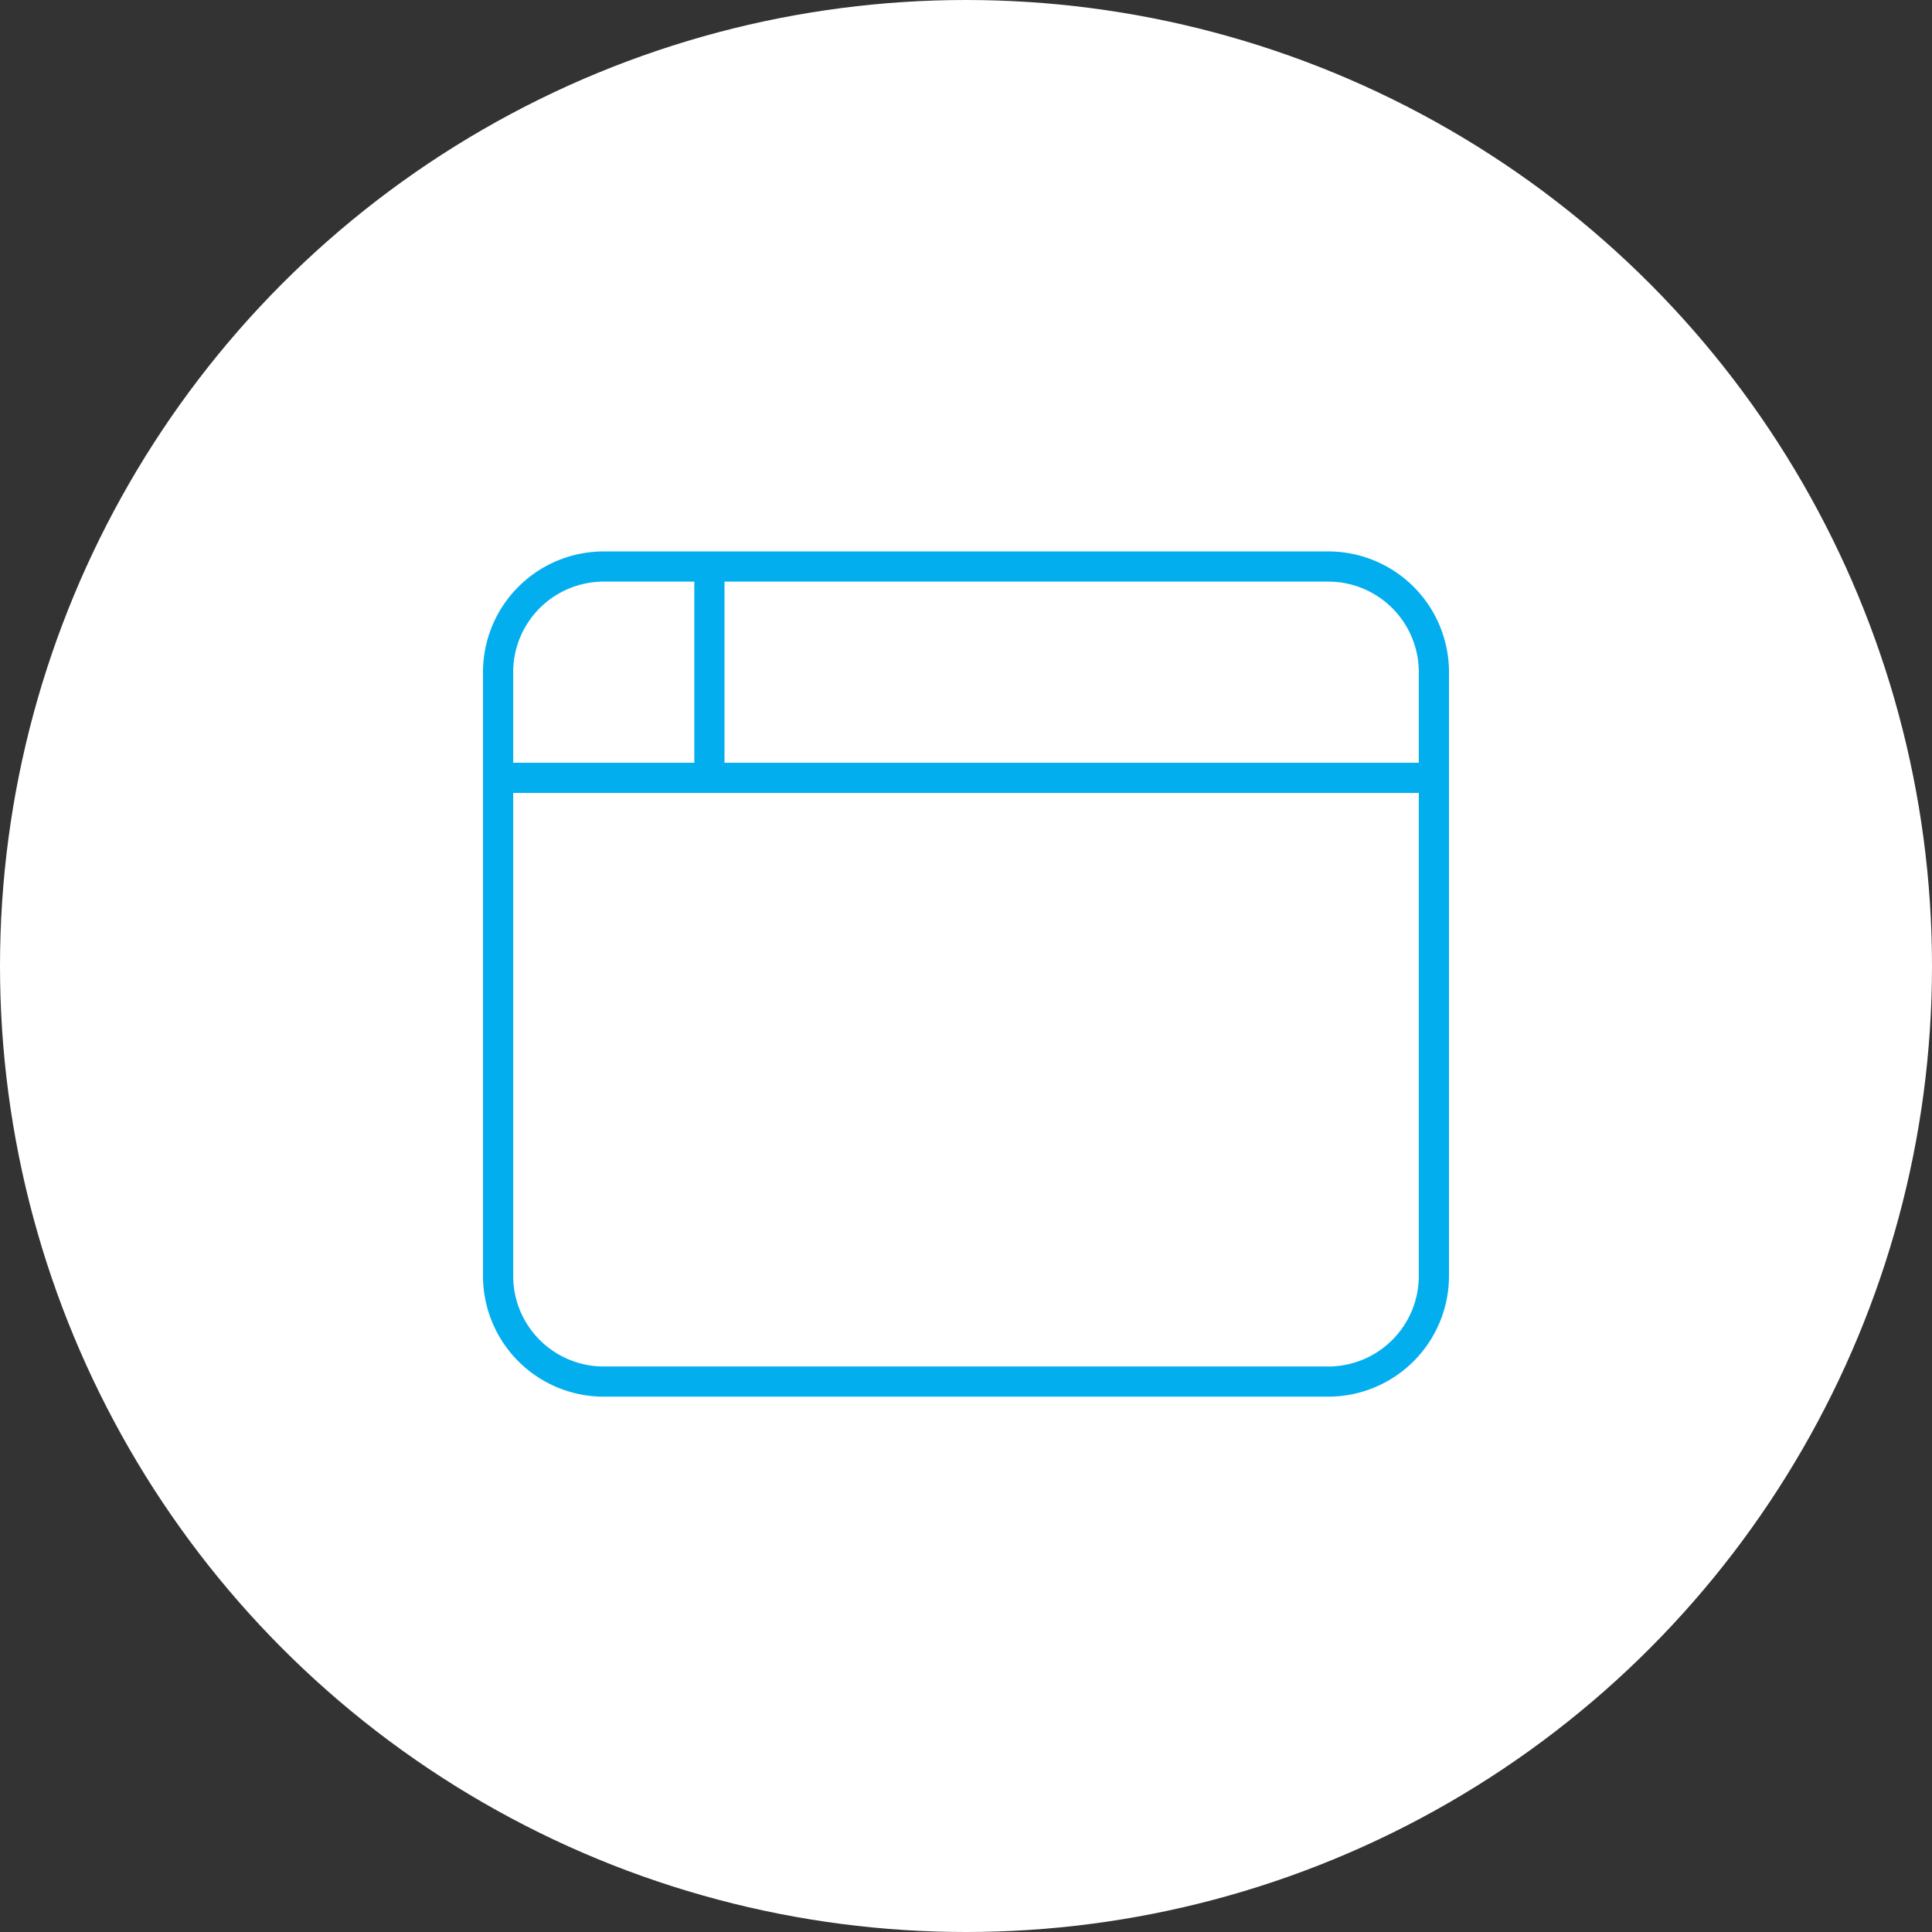 <?xml version="1.0" encoding="UTF-8"?>
<svg xmlns="http://www.w3.org/2000/svg" width="120" height="120" viewBox="0 0 120 120">
  <rect x="0" y="0" width="120" height="120" fill="#333333" stroke="none"/>
  <circle cx="60" cy="60" r="60" fill="#fff"></circle>
  <path d="M-30-41.25a7.5,7.5,0,0,1,7.5-7.5h45a7.5,7.5,0,0,1,7.5,7.5v37.5a7.507,7.507,0,0,1-7.5,7.5h-45A7.5,7.5,0,0,1-30-3.75Zm15,5.625H28.125V-41.25A5.626,5.626,0,0,0,22.5-46.875H-15Zm-1.875-11.25H-22.5a5.625,5.625,0,0,0-5.625,5.625v5.625h11.25ZM-28.125-33.75v30A5.626,5.626,0,0,0-22.5,1.875h45A5.626,5.626,0,0,0,28.125-3.75v-30Z" transform="translate(60 83)" fill="#03aeef"></path>
</svg>
